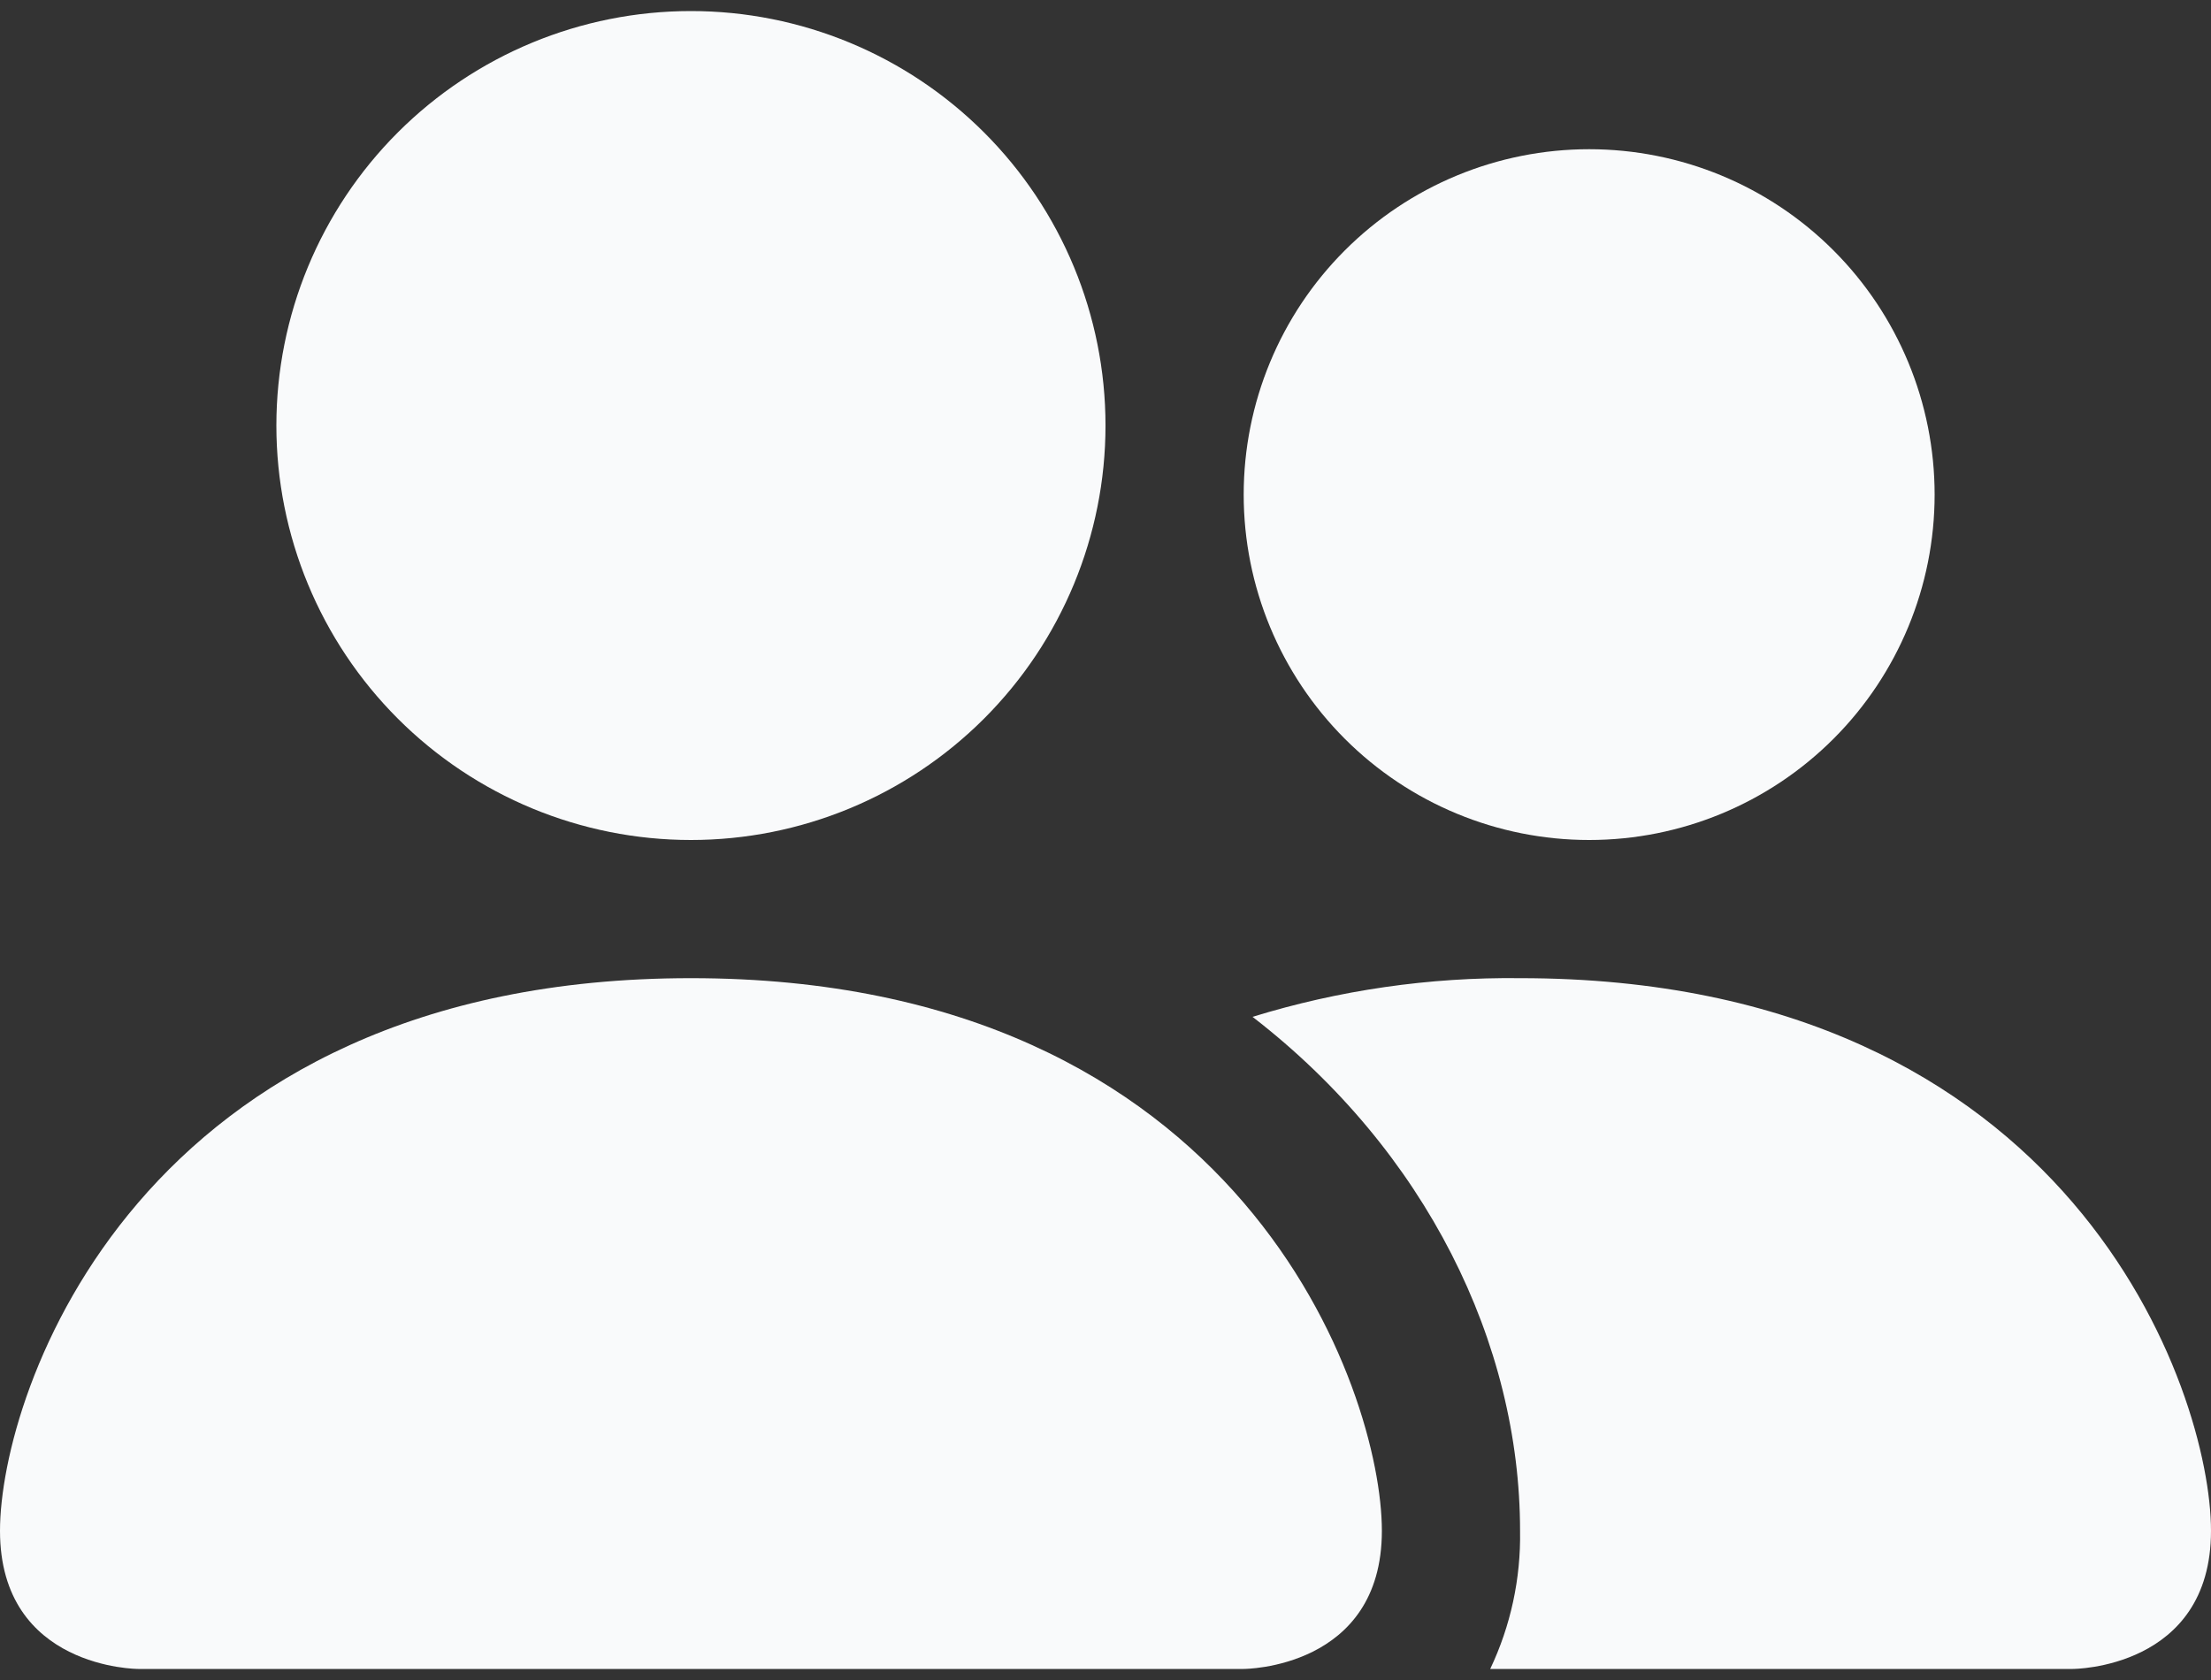 <svg width="50" height="38" viewBox="0 0 50 38" fill="none" xmlns="http://www.w3.org/2000/svg">
<rect x="0" y="0" width="50" height="38" fill="#333333" stroke="none"/>
<path d="M28.125 37.75C28.125 37.75 31.25 37.75 31.25 34.625C31.25 31.5 28.125 22.125 15.625 22.125C3.125 22.125 0 31.5 0 34.625C0 37.75 3.125 37.75 3.125 37.75H28.125ZM15.625 19C13.139 19 10.754 18.012 8.996 16.254C7.238 14.496 6.25 12.111 6.25 9.625C6.25 7.139 7.238 4.754 8.996 2.996C10.754 1.238 13.139 0.25 15.625 0.25C18.111 0.25 20.496 1.238 22.254 2.996C24.012 4.754 25 7.139 25 9.625C25 12.111 24.012 14.496 22.254 16.254C20.496 18.012 18.111 19 15.625 19Z" fill="#F9FAFB"/>
<path fill-rule="evenodd" clip-rule="evenodd" d="M33.7 37.75C34.163 36.775 34.394 35.705 34.375 34.625C34.375 30.391 32.25 26.031 28.325 23C30.284 22.396 32.325 22.101 34.375 22.125C46.875 22.125 50 31.5 50 34.625C50 37.75 46.875 37.75 46.875 37.75H33.7Z" fill="#F9FAFB"/>
<path d="M35.938 19C33.865 19 31.878 18.177 30.413 16.712C28.948 15.247 28.125 13.259 28.125 11.188C28.125 9.116 28.948 7.128 30.413 5.663C31.878 4.198 33.865 3.375 35.938 3.375C38.01 3.375 39.997 4.198 41.462 5.663C42.927 7.128 43.75 9.116 43.75 11.188C43.75 13.259 42.927 15.247 41.462 16.712C39.997 18.177 38.01 19 35.938 19Z" fill="#F9FAFB"/>
</svg>
